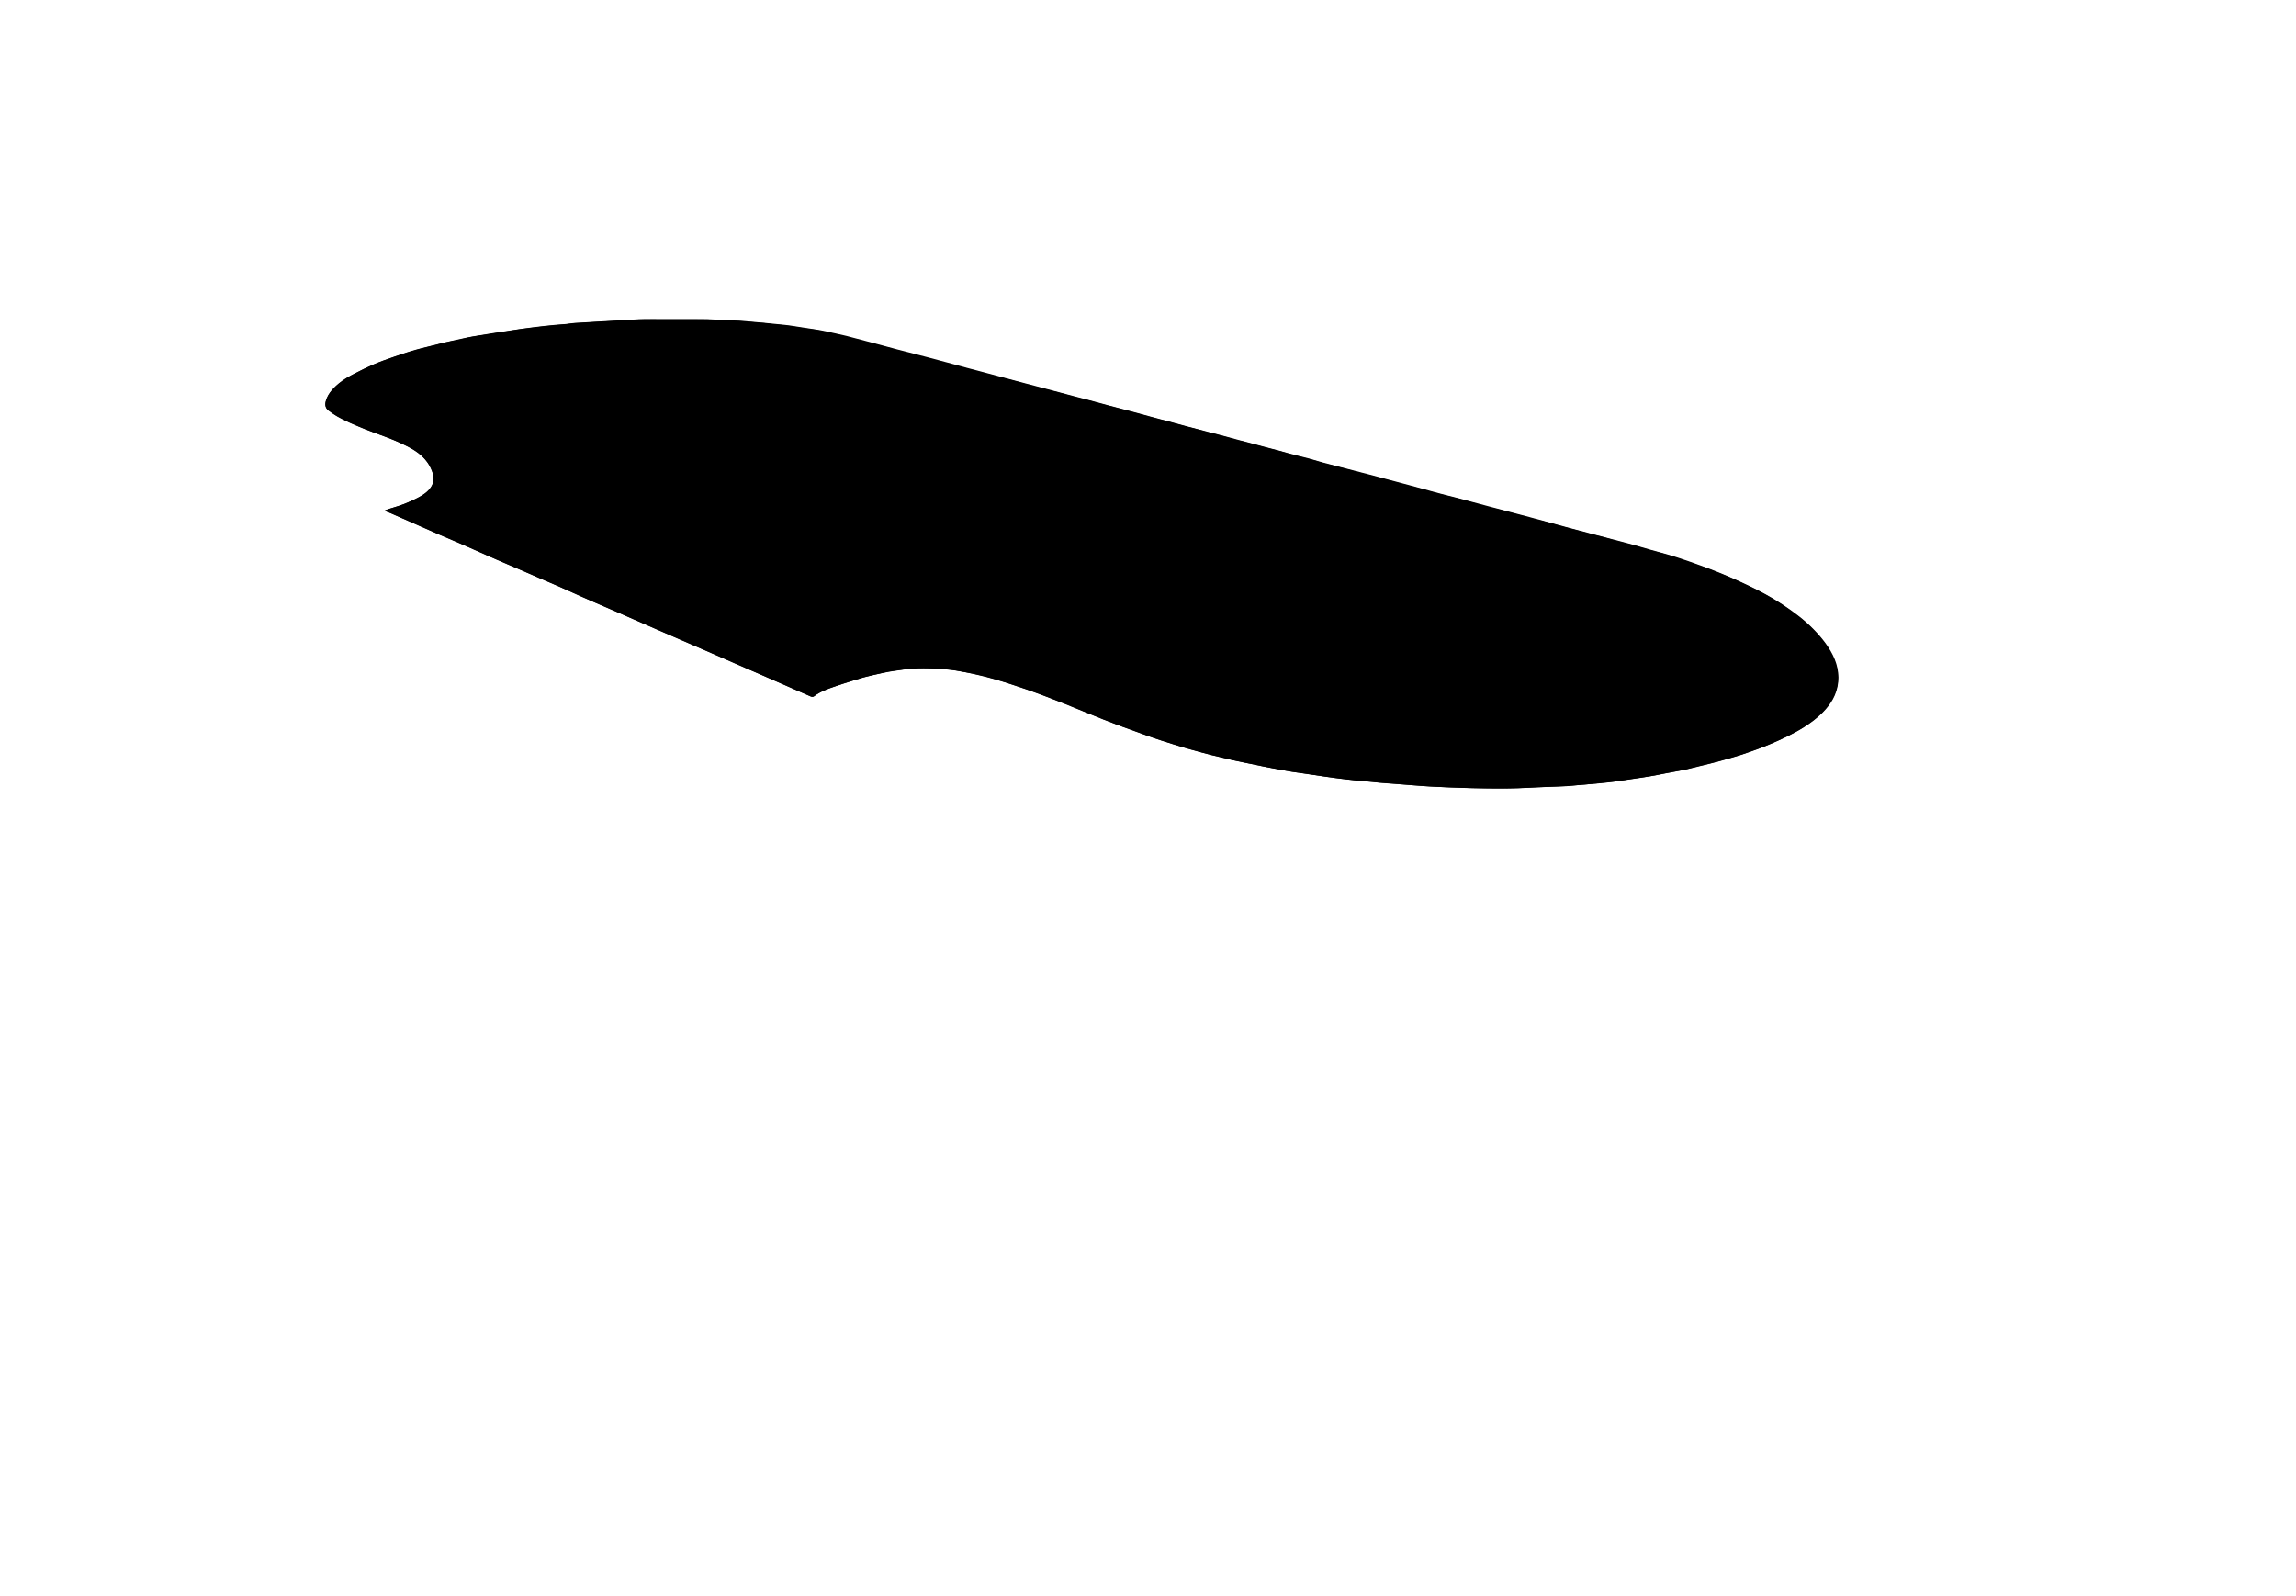 <?xml version="1.0" encoding="utf-8"?>
<!-- Generator: Adobe Illustrator 21.1.0, SVG Export Plug-In . SVG Version: 6.00 Build 0)  -->
<svg version="1.1" id="Layer_1" xmlns="http://www.w3.org/2000/svg" xmlns:xlink="http://www.w3.org/1999/xlink" x="0px" y="0px"
	 viewBox="0 0 1920 1335" style="enable-background:new 0 0 1920 1335;" xml:space="preserve">
<g>
	<path d="M322.1,426.8c0,0.2,0.1,0.4,0.1,0.5c4.1,1.8,8.3,3.6,12.4,5.4c5.8,2.5,11.5,5,17.2,7.6c5.5,2.4,11,4.9,16.6,7.3
		c6.4,2.8,12.9,5.4,19.2,8.2c7.3,3.2,14.5,6.5,21.8,9.7c8.1,3.6,16.3,7,24.5,10.5c6.2,2.7,12.3,5.4,18.5,8.1
		c5.9,2.5,11.8,5,17.7,7.6c5,2.2,10,4.6,15,6.8c6.9,3.1,13.8,6,20.7,9c7,3,14,6,20.9,9.1c6.8,2.9,13.5,5.9,20.3,8.9
		c7,3,14,6.1,21,9.1c7.5,3.2,15,6.5,22.5,9.7c8.6,3.7,17.1,7.5,25.7,11.3c7,3,14,6,20.9,9c6.8,2.9,13.5,5.9,20.3,8.9
		c6.8,3,13.5,5.9,20.3,8.9c1.1,0.5,2.1,0.6,3.1-0.2c4.7-3.7,10.3-5.6,15.9-7.6c4.2-1.5,8.4-2.9,12.6-4.2s8.5-2.7,12.8-3.9
		c3-0.8,6-1.5,9.1-2.2c4-0.9,8-1.9,12.1-2.7c3-0.6,6.1-0.8,9.2-1.3c6.4-1.1,12.9-1.5,19.3-1.5c6.5,0,13.1,0.5,19.6,0.9
		c2.7,0.2,5.4,0.5,8.1,1c4.5,0.8,9.1,1.7,13.6,2.6c4,0.9,8.1,1.7,12.1,2.8c5.1,1.4,10.1,2.8,15.1,4.4c6.5,2.1,13,4.2,19.4,6.4
		c5.3,1.8,10.5,3.8,15.7,5.8c4.4,1.6,8.8,3.3,13.1,5c5.6,2.2,11.2,4.6,16.8,6.9c6.1,2.5,12.2,5,18.3,7.4c5,2,10.1,3.9,15.1,5.7
		c2.9,1.1,5.8,2.1,8.7,3.1c4.3,1.6,8.6,3.2,13,4.8c4.1,1.5,8.3,2.8,12.4,4.2c5.1,1.6,10.1,3.3,15.2,4.8c5.6,1.7,11.2,3.2,16.8,4.7
		c2.8,0.8,5.5,1.5,8.3,2.2c3.4,0.8,6.8,1.5,10.2,2.3c3.6,0.9,7.2,1.9,10.9,2.6c8.2,1.7,16.4,3.4,24.6,5.1c1.9,0.4,3.7,0.8,5.6,1.1
		c3.4,0.6,6.7,1.2,10.1,1.8c2,0.4,4.1,0.8,6.1,1.1c3,0.4,6,0.8,9,1.2c2.4,0.3,4.9,0.7,7.3,1.1c3.9,0.6,7.9,1.2,11.8,1.8
		c4,0.6,8.1,1.1,12.1,1.6s8.1,1,12.1,1.4c4.9,0.5,9.9,0.8,14.8,1.3c2.1,0.2,4.1,0.6,6.2,0.7c6,0.5,12,0.8,17.9,1.3
		c6,0.5,12.1,1.1,18.1,1.5c6.1,0.4,12.1,0.7,18.2,0.9c11.3,0.4,22.7,0.9,34.1,1c12.2,0.1,24.5,0.3,36.7-0.5
		c10.4-0.7,20.8-0.9,31.1-1.3c2.9-0.1,5.9-0.6,8.8-0.8c2.1-0.2,4.3-0.3,6.4-0.5c4.6-0.4,9.2-0.9,13.8-1.4c3.9-0.4,7.8-0.7,11.7-1.2
		c3.7-0.5,7.4-1.1,11.1-1.7c5.8-0.9,11.5-1.7,17.3-2.6c2-0.3,3.9-0.6,5.9-1c2.6-0.5,5.1-1.1,7.7-1.6c4.1-0.8,8.3-1.5,12.4-2.3
		c1.6-0.3,3.3-0.6,4.9-1c3.5-0.8,7-1.7,10.4-2.6c3.9-0.9,7.7-1.8,11.6-2.8c4-1,8-2.2,12-3.3c3.8-1.1,7.6-2.1,11.4-3.3
		c4.6-1.5,9.1-3.2,13.7-4.8c3.8-1.4,7.6-2.8,11.3-4.4c7.4-3.2,14.6-6.5,21.7-10.4c7.2-4,13.9-8.5,19.9-14.2
		c7.6-7.1,13.2-15.3,14.7-26c0.8-6,0-11.7-1.8-17.2c-1.8-5.4-4.6-10.5-7.9-15.1c-6.5-9-14.1-16.9-22.9-23.7
		c-5.3-4.1-10.8-8.1-16.5-11.7c-9-5.7-18.4-10.6-28.1-15.1c-4-1.9-8-3.8-12.1-5.5c-5.2-2.2-10.4-4.4-15.7-6.4
		c-4.6-1.8-9.4-3.5-14-5.1c-3.8-1.4-7.7-2.7-11.5-4c-3.6-1.2-7.2-2.4-10.9-3.5c-2.7-0.8-5.5-1.6-8.2-2.3c-2.7-0.7-5.4-1.5-8-2.2
		c-4.4-1.3-8.7-2.6-13.1-3.8c-4.2-1.2-8.5-2.1-12.7-3.3c-4.2-1.1-8.4-2.4-12.6-3.5c-4.5-1.2-9-2.2-13.4-3.4
		c-6.2-1.6-12.4-3.3-18.7-5c-1.5-0.4-3.1-0.8-4.6-1.2c-4.1-1.1-8.2-2.3-12.4-3.4c-3.4-0.9-6.8-1.7-10.2-2.6
		c-3.1-0.8-6.1-1.7-9.2-2.5c-3.4-0.9-6.7-1.8-10.1-2.7c-2.9-0.8-5.8-1.5-8.7-2.3c-3-0.8-6-1.4-9-2.2c-5.8-1.6-11.5-3.2-17.3-4.8
		c-4.8-1.3-9.5-2.5-14.3-3.8c-1.8-0.5-3.5-0.8-5.3-1.3c-2.8-0.7-5.7-1.4-8.5-2.2c-4.5-1.2-9-2.6-13.6-3.8c-4.4-1.2-8.8-2.2-13.2-3.4
		c-4.1-1.1-8.2-2.3-12.4-3.4c-4.7-1.3-9.4-2.4-14.1-3.7c-3.2-0.8-6.3-1.7-9.5-2.5c-3.1-0.8-6.3-1.6-9.5-2.5
		c-3.2-0.8-6.4-1.7-9.7-2.6c-2.8-0.7-5.7-1.4-8.5-2.1c-4.4-1.2-8.7-2.6-13.1-3.8c-4.3-1.2-8.6-2.2-12.9-3.3
		c-1.5-0.4-3.1-0.8-4.6-1.2c-2.9-0.8-5.8-1.7-8.7-2.5c-4.5-1.2-9.1-2.3-13.6-3.5c-3.2-0.9-6.4-1.8-9.7-2.6
		c-4.3-1.1-8.6-2.2-12.9-3.3c-2.9-0.8-5.8-1.7-8.7-2.5c-4.7-1.3-9.4-2.4-14.1-3.6c-3.2-0.8-6.3-1.7-9.4-2.6
		c-3.2-0.8-6.3-1.6-9.5-2.4c-4.1-1.1-8.2-2.3-12.4-3.4c-4.6-1.2-9.2-2.4-13.9-3.6c-3.2-0.8-6.3-1.8-9.4-2.6
		c-3.4-0.9-6.8-1.8-10.1-2.7c-2.8-0.7-5.5-1.5-8.3-2.2c-4.5-1.2-8.9-2.3-13.4-3.5c-4.4-1.2-8.7-2.4-13.1-3.6
		c-4.4-1.1-8.8-2.2-13.2-3.3c-4.3-1.1-8.5-2.4-12.8-3.5c-3.4-0.9-6.8-1.8-10.2-2.6c-3.5-0.9-6.9-1.8-10.4-2.7
		c-2.8-0.7-5.5-1.4-8.3-2.2c-3-0.8-5.9-1.7-8.9-2.5c-4.5-1.2-9.1-2.3-13.6-3.5c-3.6-0.9-7.2-1.9-10.9-2.8c-2.6-0.7-5.3-1.3-7.9-2
		c-4.4-1.2-8.7-2.5-13.1-3.6c-4.5-1.2-9.1-2.3-13.6-3.5c-3-0.8-6-1.7-9-2.5c-2.5-0.7-4.9-1.3-7.4-1.9c-2.6-0.7-5.2-1.4-7.8-2.1
		c-3.1-0.8-6.3-1.6-9.5-2.4c-3.2-0.9-6.4-1.8-9.6-2.7c-4.6-1.2-9.2-2.5-13.9-3.7c-3.1-0.8-6.3-1.6-9.5-2.4c-1.8-0.5-3.5-0.9-5.3-1.4
		c-2.9-0.8-5.8-1.6-8.7-2.3c-3.8-0.9-7.6-1.8-11.4-2.6c-4-0.9-7.9-1.8-11.9-2.6c-2.7-0.5-5.5-0.8-8.3-1.2c-2.4-0.4-4.9-0.7-7.3-1.1
		c-3.5-0.5-7.1-1.2-10.6-1.6c-4.1-0.5-8.3-0.8-12.4-1.2c-0.4,0-0.8-0.1-1.2-0.2c-1.9-0.2-3.8-0.5-5.7-0.7c-1.2-0.1-2.4-0.1-3.6-0.2
		c-5.9-0.5-11.8-1.1-17.7-1.5c-4.3-0.3-8.6-0.3-12.9-0.5c-4.4-0.2-8.8-0.7-13.2-0.7c-18.2-0.1-36.5,0-54.7,0c-0.6,0-1.1,0-1.7,0
		c-11.1,0.6-22.2,1.2-33.3,1.9c-7,0.4-14,0.8-21.1,1.2c-0.6,0-1.1,0.1-1.7,0.2c-1.7,0.2-3.5,0.5-5.2,0.7c-4.6,0.4-9.2,0.7-13.8,1.2
		c-5.2,0.5-10.5,1.2-15.7,1.8c-3.1,0.4-6.2,0.8-9.3,1.2c-3.7,0.5-7.4,1.2-11.1,1.8c-7.3,1.1-14.5,2.2-21.8,3.3
		c-1.6,0.2-3.1,0.6-4.7,0.8c-2.1,0.4-4.2,0.7-6.3,1.2c-2.3,0.5-4.6,1.1-7,1.6c-3.7,0.8-7.5,1.5-11.2,2.3c-3.7,0.9-7.4,1.8-11.1,2.8
		c-5.5,1.4-11,2.7-16.4,4.3c-4.8,1.4-9.5,3-14.2,4.6c-5.9,2.1-11.9,4.1-17.7,6.6c-6.2,2.6-12.2,5.6-18.2,8.7
		c-5.8,2.9-11.9,6.9-16.7,12.4c-2.7,3-4.8,6.3-5.7,10.3c-0.7,3,0,5.5,2.4,7.2c2.9,2.1,5.8,4.2,8.9,5.8c5.9,3,11.9,5.7,18,8.3
		c5.3,2.3,10.8,4.2,16.2,6.2c7.9,2.8,15.7,6.1,23.2,9.9c4.1,2.1,8,4.4,11.3,7.5c4.5,4.1,7.8,9,9.6,15c1.2,4,0.8,7.5-1.2,10.9
		c-2.4,4-6.2,6.6-10.1,8.8c-2.9,1.6-6,2.9-9,4.3c-5.5,2.4-11.1,4.2-16.9,5.8C323.7,426.1,322.9,426.5,322.1,426.8z"/>
	<path d="M322.1,426.8c5.1-2,10.5-3.2,15.6-5.2c5-2,10.2-4.2,14.8-7c4-2.4,7.9-5.7,9.5-10.3c1.6-4.8-0.1-9.9-2.3-14.1
		c-4.9-9.2-13.7-14.5-22.8-18.8c-10.3-4.9-21.1-8.3-31.7-12.5c-10.5-4.2-21.4-8.6-30.3-15.4c-4.1-3.1-3-7.8-0.9-11.9
		c2.2-4.4,5.9-8.1,9.7-11.1c4-3.2,8.3-5.7,12.8-8.1c5-2.6,10.1-5.1,15.3-7.4c5.3-2.3,10.6-4.2,16.1-6.1c5.4-1.9,10.8-3.8,16.3-5.4
		c5.6-1.7,11.2-3,16.9-4.4c5.6-1.4,11.3-2.9,17-4.1c5.7-1.1,11.3-2.6,17.1-3.6c5.7-1,11.4-1.9,17.1-2.8c11.5-1.7,23-3.6,34.5-5
		c5.8-0.7,11.6-1.4,17.4-1.9c3-0.3,5.9-0.5,8.9-0.7c2.7-0.2,5.3-0.8,8-0.9c11.9-0.8,23.8-1.4,35.7-2.1c5.9-0.3,11.8-0.7,17.7-1
		c5.7-0.3,11.6-0.1,17.3-0.1c11.9,0,23.8,0,35.7,0c5.9,0,11.7,0.5,17.6,0.8c5.8,0.3,11.6,0.3,17.4,0.8c11.3,1,22.6,2,33.9,3.2
		c5.7,0.6,11.3,1.7,17,2.5c5.7,0.9,11.3,1.6,16.9,2.8c5.8,1.3,11.6,2.5,17.4,3.9c5.6,1.4,11.1,3,16.7,4.4c11.4,2.9,22.6,6.2,34,9
		c22.4,5.6,44.7,12,67.1,17.8c11.1,2.9,22.3,5.9,33.4,8.9c11.2,3,22.5,5.8,33.7,8.9c5.6,1.6,11.3,2.9,16.9,4.4
		c5.6,1.4,11.2,3.1,16.9,4.6c11.3,3,22.6,5.8,33.8,9c5.6,1.6,11.3,3,17,4.5c5.6,1.4,11,3.1,16.6,4.5c5.6,1.4,11.2,3,16.8,4.4
		c5.6,1.5,11.3,2.8,16.9,4.4c5.6,1.6,11.3,3.1,16.9,4.5c5.5,1.4,11,3,16.5,4.4c5.5,1.4,11.1,2.9,16.6,4.5c5.5,1.5,11,2.8,16.5,4.2
		c5.6,1.5,11.1,3.3,16.8,4.7c5.7,1.5,11.4,2.9,17.1,4.4c11.2,2.9,22.4,5.8,33.5,8.8s22.3,5.9,33.4,9c11.2,3.2,22.6,5.8,33.9,8.9
		c22.3,6.1,44.8,11.7,67.1,17.9c11.3,3.1,22.6,6.2,33.9,9.1s22.6,6,33.9,8.9c5.6,1.5,11.2,3.2,16.8,4.8c5.6,1.6,11.2,3,16.8,4.7
		c11.1,3.4,22,7.3,32.9,11.4c10.7,4.1,21.3,8.7,31.6,13.6c10.1,4.8,20,10.1,29.3,16.3c9,6,17.8,12.5,25.4,20.3
		c7.2,7.3,14,15.8,17.9,25.4c3.9,9.7,4.2,20.3,0,30c-3.8,8.8-10.8,15.7-18.3,21.5c-8.8,6.7-18.7,11.8-28.7,16.3
		c-10.3,4.7-21.1,8.7-31.9,12.2c-11,3.5-22.2,6.4-33.4,9.1c-5.5,1.3-10.9,2.8-16.4,3.8c-5.7,1.1-11.4,2-17.1,3.2
		c-11.3,2.3-22.8,3.8-34.2,5.5c-11.5,1.7-23.2,2.5-34.8,3.5c-5.9,0.5-11.8,1-17.7,1.2c-5.9,0.2-11.9,0.4-17.8,0.7
		c-11.9,0.6-23.7,1-35.6,0.9c-23.7-0.2-47.4-1-71-3c-5.8-0.5-11.6-0.9-17.5-1.3c-5.7-0.4-11.4-1.1-17.1-1.6
		c-11.8-1-23.5-2.3-35.2-4.1c-11.2-1.7-22.5-3.1-33.7-5.1c-11.6-2.1-23.1-4.4-34.6-6.8c-22.8-4.7-45.2-10.8-67.3-17.9
		c-11.1-3.6-22.1-7.7-33.1-11.7c-10.9-4-21.7-8.3-32.4-12.7c-10.8-4.4-21.5-8.8-32.4-12.9c-10.9-4.1-21.9-7.9-33.1-11.5
		c-11.1-3.5-22.3-6.3-33.7-8.6c-11.5-2.3-23.1-3.4-34.8-3.3c-5.8,0-11.5,0.3-17.2,1.1c-5.7,0.8-11.5,1.6-17.1,2.8
		c-5.7,1.3-11.4,2.4-16.9,4c-5.5,1.6-10.9,3.3-16.3,5c-5.1,1.7-10.3,3.3-15.2,5.4c-2.3,1-4.6,2.1-6.8,3.5c-1,0.6-2,1.8-3.1,2
		c-1.2,0.2-2.4-0.5-3.5-1c-10.8-4.7-21.6-9.5-32.5-14.2c-21.6-9.5-43.3-18.9-65-28.3c-21.9-9.4-43.7-19.1-65.5-28.5
		c-10.8-4.7-21.7-9.3-32.4-14.2s-21.4-9.4-32.2-14.1c-10.8-4.7-21.6-9.4-32.4-14c-10.9-4.7-21.6-9.7-32.4-14.3
		c-10.4-4.4-20.7-8.8-31-13.4c-5.2-2.3-10.5-4.6-15.7-6.9c-2.5-1.1-5-2.2-7.5-3.3c-1.3-0.6-2.6-1.2-4-1.7
		C324.7,428.4,322.3,427.9,322.1,426.8z"/>
</g>
</svg>
